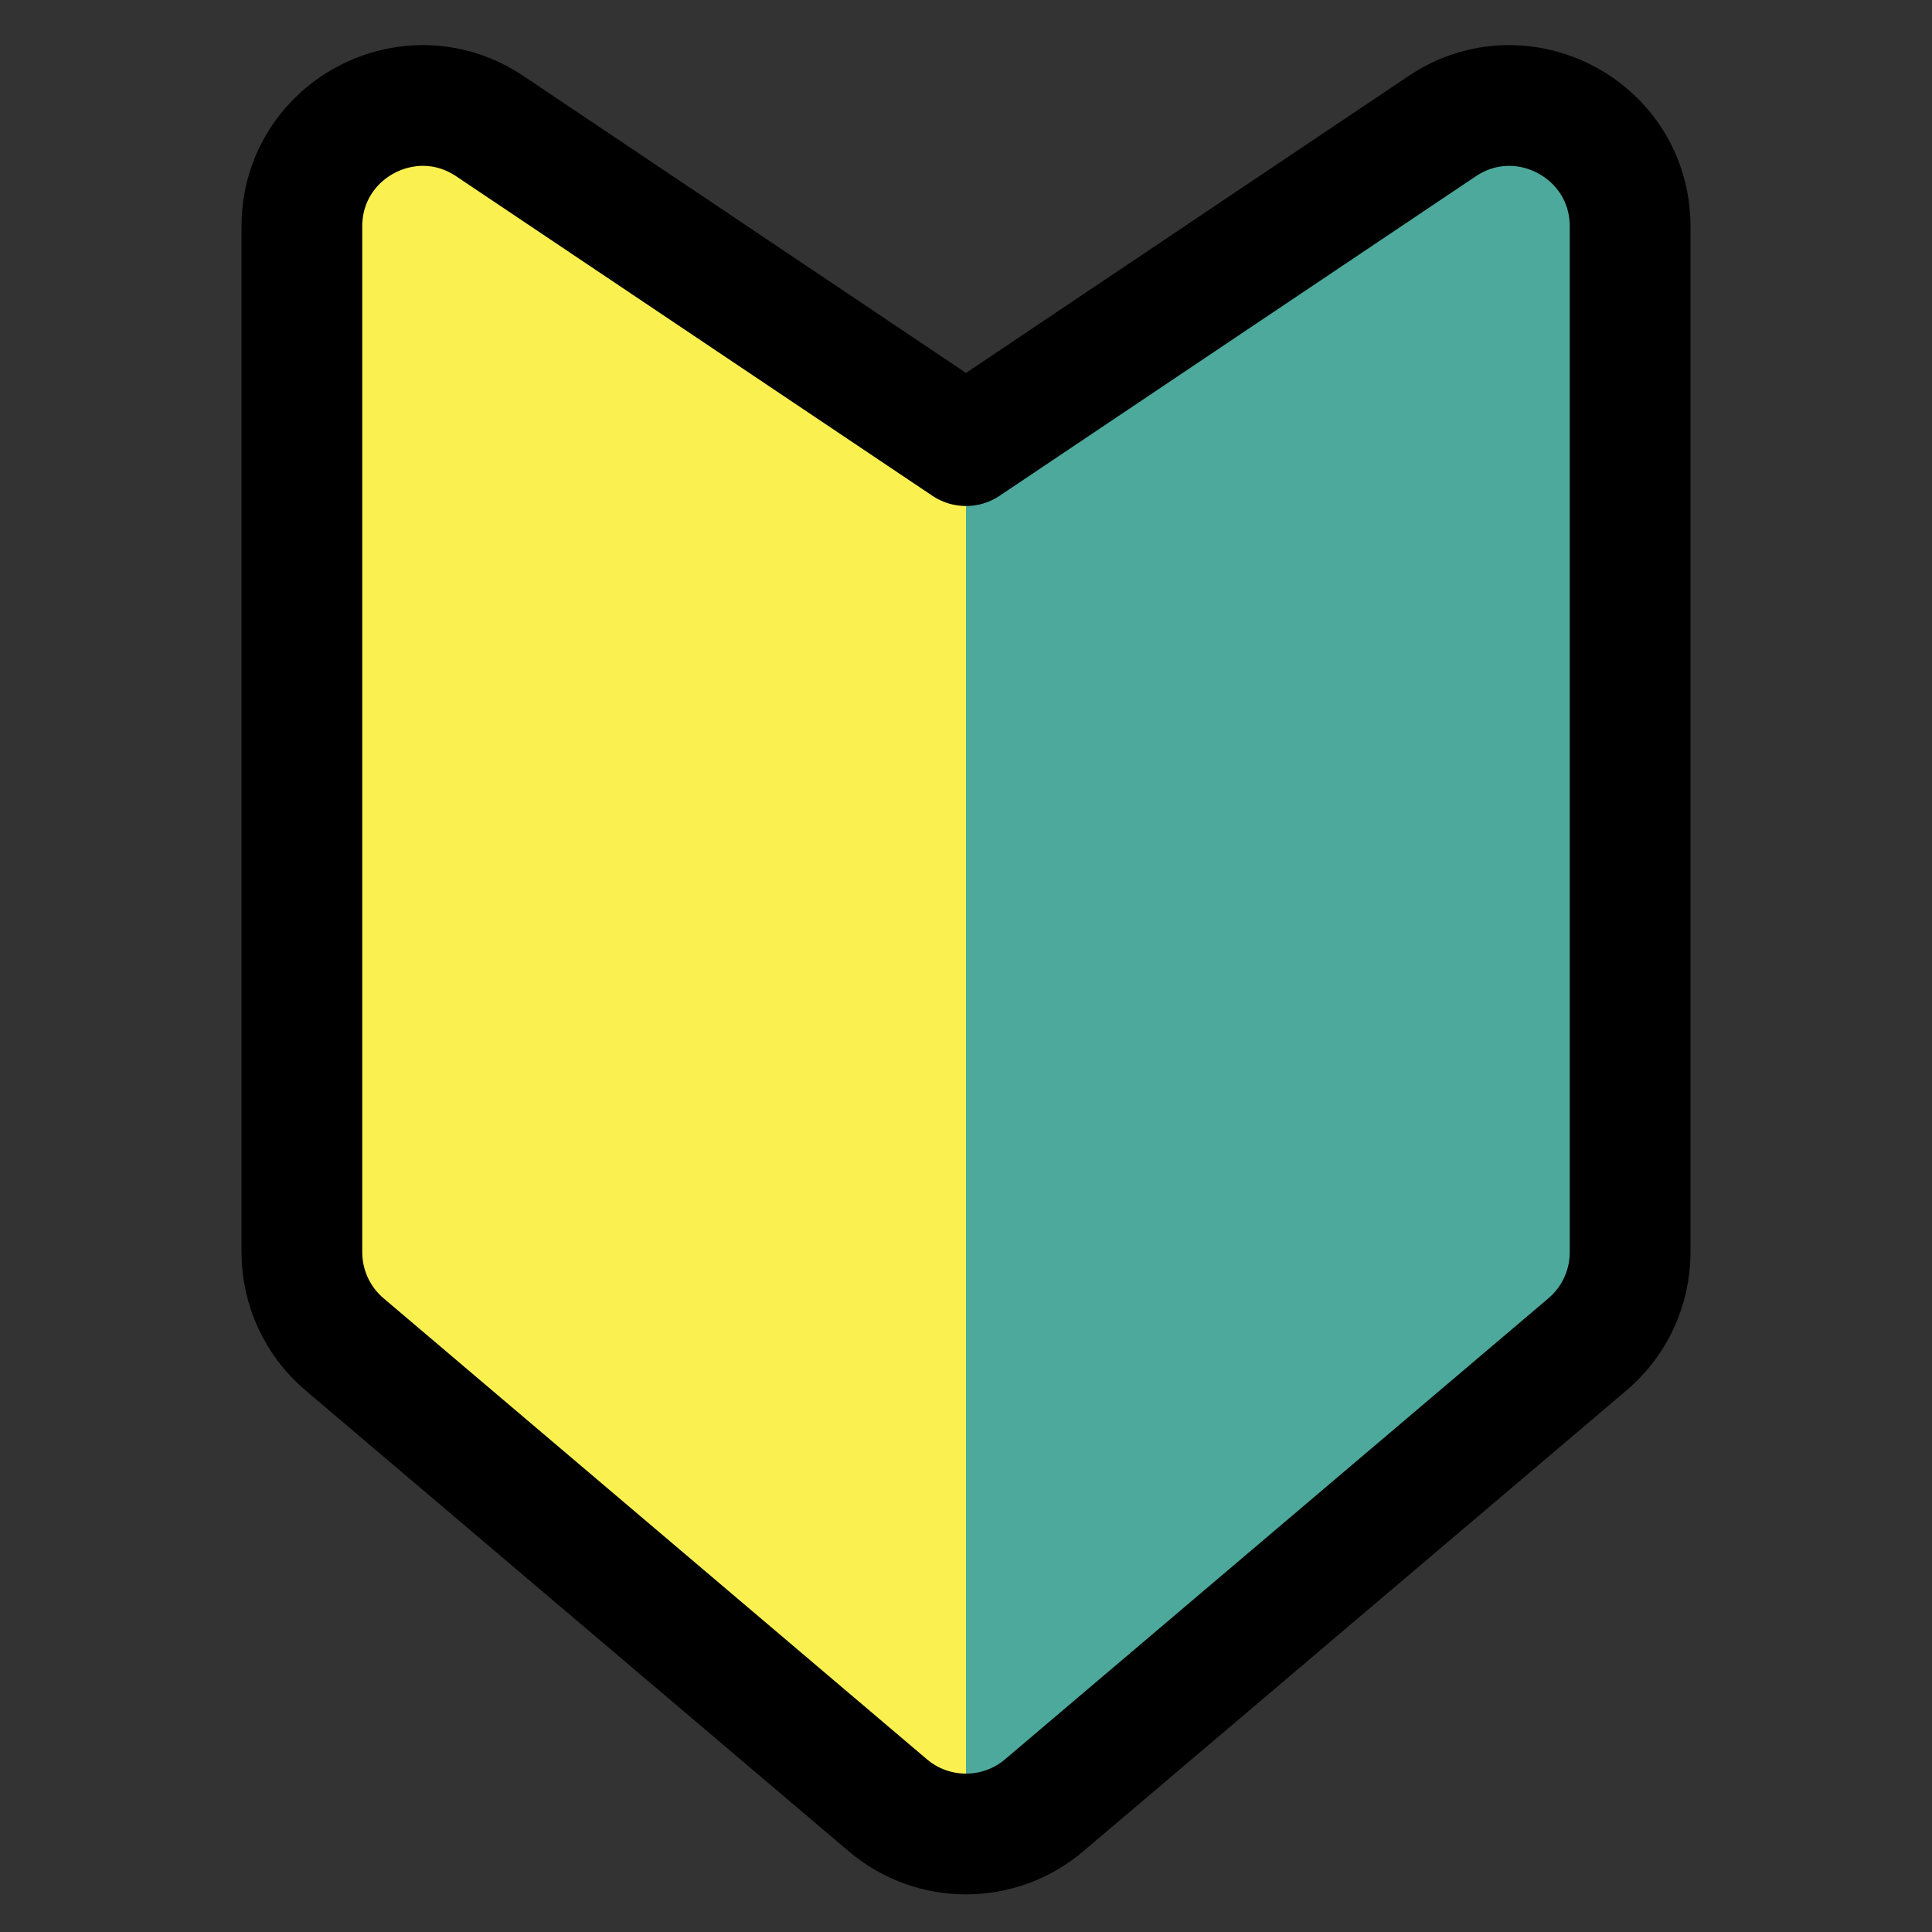 <svg width="32" height="32" viewBox="0 0 32 32" fill="none" xmlns="http://www.w3.org/2000/svg">
<rect x="0" y="0" width="32" height="32" fill="#333333" stroke="none"/>
<path d="M23.7 2.365L16 7.505V31L26.297 22.309C26.744 21.932 27 21.39 27 20.822V3.993C27 2.382 25.088 1.439 23.7 2.365Z" fill="#4CA99C"/>
<path d="M8.3 2.365L16 7.505V31L5.703 22.309C5.256 21.932 5 21.39 5 20.822V3.993C5 2.382 6.912 1.439 8.3 2.365Z" fill="#FAF150"/>
<path d="M5.706 22.266L14.706 29.902C15.452 30.535 16.548 30.535 17.294 29.902L26.294 22.266C26.742 21.886 27 21.328 27 20.741V3.751C27 2.15 25.214 1.198 23.886 2.09L16 7.381L8.114 2.09C6.786 1.198 5 2.15 5 3.751V20.741C5 21.328 5.258 21.886 5.706 22.266Z" stroke="black" stroke-width="2" stroke-linejoin="round"/>
</svg>

